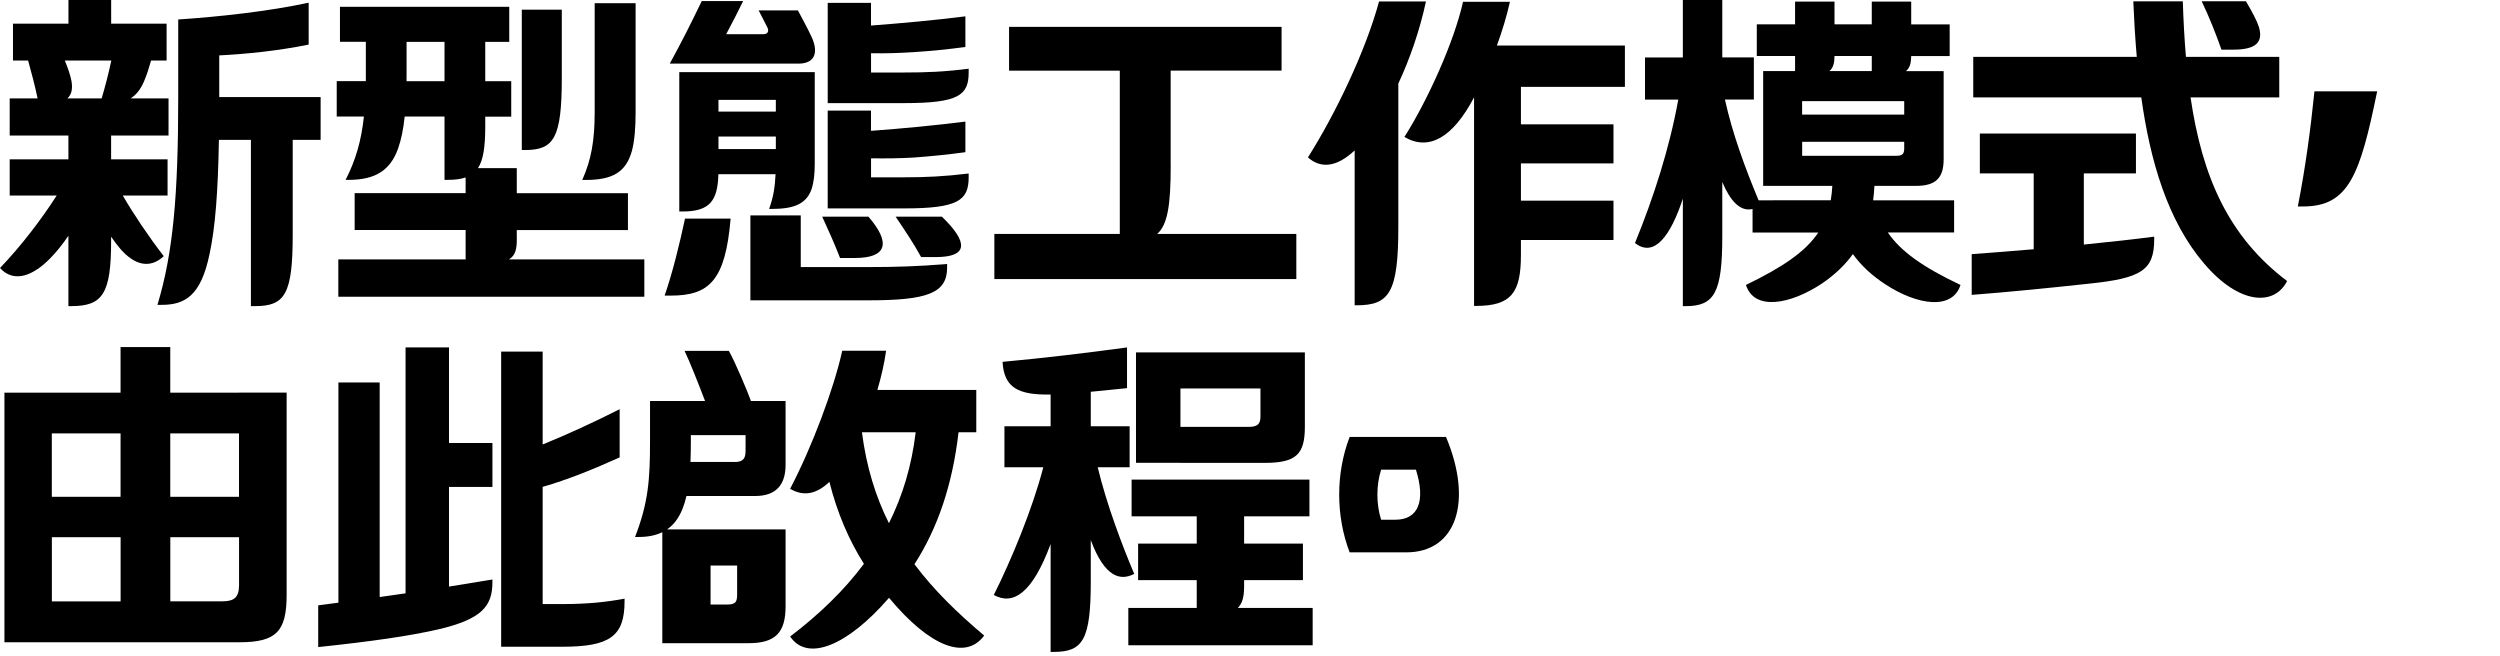 <svg xmlns="http://www.w3.org/2000/svg" data-name="レイヤー 1" viewBox="0 0 518.6 136"><path d="M0 0h518.6v136H0z" style="fill:none"/><path d="M25.47 40.56h9.29v-7.51H23.05v-4.94h11.91v-7.7h-7.87c1.21-.76 2.08-1.91 2.77-3.5.57-1.3 1.02-2.74 1.48-4.35h3.22V4.91h-11.5V0H14.2v4.91H2.69v7.65h3.14c.74 2.61 1.42 5.26 1.97 7.85H2.01v7.7h12.18v4.94H2.01v7.51h9.75C8.64 45.44 4.45 50.95 0 55.6c2.98 3.26 6.99 1.47 10.35-1.95 1.37-1.39 2.66-3 3.84-4.75v14.6h.6c6.51 0 8.26-2.56 8.26-13.52v-.88c.65.96 1.32 1.85 2.02 2.65 2.67 3 5.85 4.23 8.9 1.39-3.15-4.08-6.24-8.68-8.5-12.58M14.83 16.82c-.24-1.24-.72-2.66-1.39-4.26h9.65c-.55 2.61-1.23 5.24-2 7.85h-7.12c.89-.78 1.13-1.98.86-3.59"/><path d="M45.47 11.49c5.48-.27 12.05-.92 18.56-2.24V.56c-8.29 1.79-18.59 2.92-27.06 3.48v16.12c0 20.39-1.06 32.34-4.31 43.08h.84c4.82 0 8.19-1.8 9.99-10.65 1.17-5.43 1.74-12.91 1.92-23.58h6.64V63.5h.88c6.17 0 7.79-2.47 7.79-14.76V29.02h5.79v-8.89H45.48V11.5ZM131.08 31.31c.54-2.04.77-4.7.77-8.03V.67h-8.49v22.61c0 5.79-.68 9.82-2.58 14.05h.68c5.49 0 8.36-1.52 9.62-6.02M116.54 16.15V2h-8.3v29.12h.68c5.97 0 7.62-2.43 7.62-14.97"/><path d="M107.2 49.5v-1.77h23.06v-7.65H107.2v-5.2h-8.05c1.12-1.71 1.51-4.46 1.51-8.7V24.2h5.39v-7.35h-5.39V8.68h4.98V1.41H70.52v7.26h5.37v8.16h-6.04v7.35h5.64c-.54 5-1.69 9.03-3.8 13.13h.64c5.54 0 8.63-1.98 10.24-6.47.66-1.86 1.11-4.08 1.38-6.66h8.26v13.13h.6c1.52 0 2.77-.15 3.78-.5v3.25H73.57v7.65h23.02v6.1H70.18v7.74h63.48v-7.74h-28.08c1.4-.85 1.63-2.24 1.63-4.32ZM84.33 16.84c0-.48.01-.96.01-1.45V8.68h7.87v8.17h-7.88ZM180.69 36.77v-3.93c2.95.04 5.95.02 8.87-.16 3.61-.27 7.24-.63 10.7-1.11v-6.35c-6.43.81-13.06 1.44-19.58 1.92v-4.2h-8.98v20.29h15.86c11.12 0 13.38-1.63 13.38-6.45v-.79c-5.01.61-8.83.79-13.38.79h-6.88ZM180.69 15.04v-4c2.97.07 5.95-.04 8.91-.23 3.57-.23 7.2-.59 10.66-1.07V3.39c-6.43.81-13.03 1.41-19.58 1.91V.6h-8.98v20.79h15.86c11.29 0 13.38-1.63 13.38-6.35v-.79c-5.01.65-8.83.79-13.38.79h-6.88ZM195.4 44.95h-9.61c2.05 3.04 3.62 5.35 5.29 8.38h3.01c6.72 0 6.88-2.98 1.3-8.38ZM180.15 44.95h-9.59c1.3 2.88 2.43 5.28 3.7 8.57h3.05c6.77 0 7.49-3.2 2.84-8.57M137.87 61.32h1.28c7.94 0 11.33-3.08 12.41-15.98h-9.46c-1.07 5.02-2.56 11.18-4.23 15.98"/><path d="M166.11 55.4V44.68h-10.45V62.3h24.46c12.22 0 16.35-1.47 16.35-6.79v-.75c-6.01.51-10.92.64-16.35.64zM160.31 43.33c4.76 0 7.08-1.27 8.06-4.16.47-1.44.64-3.14.64-5.22V14.96h-28.1v28.91h.72c5.57 0 7.26-2.21 7.39-7.74h11.86c-.11 2.67-.48 4.89-1.34 7.21h.76Zm-11.27-15.01h11.9v2.6h-11.9zm11.9-7.61v2.44h-11.9v-2.44zM147.26 13.2h18.34c3.35 0 4.19-2.16 2.89-5.25-.94-2.08-2.01-3.94-2.97-5.79h-8.15c.75 1.48 1.34 2.55 1.83 3.56.37.77.04 1.37-.8 1.37h-7.76c1.22-2.28 2.4-4.57 3.52-6.87h-8.59c-2.09 4.35-4.23 8.62-6.63 12.97h8.33ZM242.84 34.31V14.65h23.01V5.58h-56.53v9.08h22.97v33.87h-26.02v9.36h62.64v-9.36h-28.87c2.17-1.9 2.81-5.97 2.81-14.21ZM313.23.37h-9.74c-1.82 8.23-7.31 20.39-12.16 28.04 5.05 2.97 10.04.18 14.45-8.22v43.27h.39c7.37 0 9.33-2.78 9.33-10.58v-3.1h19.2v-8.15h-19.2V33.9h19.2v-8.11h-19.2v-7.77h21.57V9.44h-26.55c1.08-2.97 2.02-6.03 2.7-9.06Z"/><path d="M295.8.31h-9.73c-2.78 10.28-9.1 23.42-14.75 32.34 2.56 2.29 5.86 2.16 9.69-1.45v32.13h.39c6.82 0 8.67-2.62 8.67-16.28V17.34c2.41-5.18 4.43-11 5.73-17.03M391.61 48.22h13.75v-6.66h-16.8c.13-.97.22-1.96.27-3h8.61c4.08 0 5.75-1.61 5.75-5.51v-18.3h-7.81c.84-.7 1.05-1.73 1.08-3.12h7.98V5.06h-7.98V.33h-8.18v4.72h-7.73V.33h-8.18v4.72h-7.94v6.57h7.94v3.12h-6.62v23.81h14.35q-.09 1.59-.33 3H364.8c-2.82-6.77-5.43-13.85-6.98-20.9h6v-8.74h-6.55V0h-8.18v11.92h-7.85v8.74h6.9c-1.81 10.08-5.17 20.47-8.98 29.75 4.08 3.2 7.47-1.73 9.93-9.19v22.29h.56c5.97 0 7.62-2.76 7.62-14.44V37.76c1.68 3.98 3.75 6.2 6.28 5.59v4.88h13.64c-2.66 3.98-7.34 7.16-15.01 10.88 1.7 5.39 9.14 4.11 15.8-.32 2.63-1.8 4.74-3.8 6.38-6.08 1.72 2.38 3.96 4.47 6.81 6.32 6.54 4.27 13.82 5.38 15.52.08-7.8-3.68-12.43-7-15.08-10.88Zm-17.78-27.24h21.18v2.8h-21.18zm14.45-9.36v3.12h-8.79c.84-.7 1.04-1.73 1.06-3.12h7.74Zm-14.45 17.79h21.18v1.4c0 1.15-.41 1.51-1.68 1.51h-19.49v-2.91ZM432.25 35.97h10.83V27.7H410.7v8.27h11.17V51.7c-4.53.39-8.93.74-12.86 1.02v8.45c7.85-.61 15.89-1.41 24.18-2.31 10.99-1.13 13.68-2.75 13.68-9.26v-.51c-4.28.56-9.34 1.12-14.6 1.64V35.97Z"/><path d="M454.41 20.21h18.4V11.8h-19.36c-.31-3.67-.52-7.5-.65-11.53h-10.27c.16 3.81.39 7.68.72 11.53h-33.92v8.41h34.86c1.84 13.21 5.48 25.65 13.06 34.5 7.22 8.46 14.49 8.87 17.19 3.59-12.13-9.15-17.61-21.58-20.03-38.09"/><path d="M463.28 10.3c4.84 0 6.2-1.64 5.32-4.67-.45-1.4-1.4-3.14-2.7-5.37h-9.18c1.61 3.38 2.89 6.62 4.1 10.04h2.47ZM476.67 42.83h1.07c9.48 0 11.83-6.53 15.38-23.89h-13.01c-.81 7.98-1.89 15.95-3.45 23.89ZM49.58 81.45H35.32V72H25.01v9.45H.92v51.78h48.77c7.65 0 9.77-2.27 9.77-9.84V81.44h-9.88Zm0 8.45v13.16H35.32V89.9zm-24.57 0v13.16H10.75V89.9zm-14.25 21.54h14.26v13.31H10.76zm35.38 13.3H35.33v-13.31h14.26v9.92c0 2.48-.92 3.39-3.45 3.39M112.57 125.32v-24.33c5.21-1.48 10.66-3.71 15.97-6.11v-10c-5.31 2.69-10.75 5.21-15.97 7.32V72.93h-8.61v61.23h12.68c9.89 0 12.92-2.2 12.92-9.42v-.55c-3.93.73-7.81 1.12-12.92 1.12h-4.07ZM93.14 72.07h-9.01v51.01c-1.79.27-3.58.52-5.37.77V79.34H70.2v45.68c-1.4.18-2.79.38-4.19.55v8.66c10.99-1.16 19.03-2.31 25.07-3.71 8.87-2.12 11.07-4.75 11.07-9.8v-.51c-3 .5-6 .99-9.01 1.47v-20.67h9.01v-9.12h-9.01V72.06ZM244.87 96.02h17.47c6.51 0 8.34-1.76 8.34-7.45V73.1h-35.03v22.91h9.21Zm16.6-15.44v5.81c0 1.56-.6 2.16-2.44 2.16h-14.16v-7.97zM258.08 121.82v-1.48h12.2v-7.57h-12.2v-5.66h13.55v-7.62h-36.89v7.62h13.51v5.66h-12.16v7.57h12.16v5.77h-14.19v7.75h38.24v-7.75h-15.53c.96-.96 1.3-2.37 1.3-4.28Z"/><path d="M227.71 96.93h6.62v-8.5h-8.06v-7.16c2.49-.23 5-.5 7.52-.75v-8.45c-8.52 1.16-17.37 2.22-25.82 2.99.3 5.4 3.28 6.9 9.97 6.78v6.59h-9.58v8.5h8.06c-2.23 8.63-6.69 19.37-10.27 26.49 3.94 2.17 7.94-.16 11.79-10.57v22.38h.64c6.04 0 7.69-2.47 7.69-14.57v-8.63c2.86 7.72 6.15 8.54 9.01 7.01-2.55-6.03-5.74-14.48-7.57-22.11M299.97 90.64h-20c-2.89 7.51-2.89 16.39 0 23.94h11.76c10.35 0 13.88-10.46 8.23-23.94Zm-10.5 17.17h-2.97c-1.03-3.19-1.03-7.19 0-10.38h7.22c2.03 6.45.54 10.38-4.25 10.38M189.69 117.05c4.82-7.48 7.89-16.48 9.15-27.38h3.68v-8.78H182c.82-2.77 1.45-5.53 1.81-8.13h-9.1c-1.7 7.79-6.27 19.99-10.81 28.64 2.83 1.65 5.48 1.1 8.15-1.44 1.6 6.35 3.99 11.99 7.16 17-4.14 5.57-9.31 10.51-15.3 15.08 3.52 5.23 11.71 2.11 20.51-8.03 8.55 10.29 15.95 12.96 19.74 7.83-5.58-4.7-10.47-9.46-14.46-14.79Zm-10.88-27.38h11.14c-.84 7.02-2.74 13.25-5.55 18.86-2.75-5.48-4.67-11.65-5.6-18.86ZM155.78 83.19c-.63-1.8-3.35-8.27-4.59-10.4h-9.18c1.06 2.22 2.82 6.65 4.25 10.4h-11.42v8.47c0 7.7-.34 12.64-3.11 19.73h.72c1.96 0 3.59-.33 4.94-.99v23.02h17.93c5.55 0 7.64-2.22 7.64-7.65v-15.95h-24.59c1.39-.95 2.42-2.34 3.18-4.18.34-.85.62-1.76.85-2.75h14.25c4.19 0 6.31-2.16 6.31-6.47V83.18h-7.18Zm-2.87 34.13v5.71c0 1.68-.09 2.38-2.13 2.38h-3.38v-8.09zm-.53-21.49h-9.15c.05-1.29.08-2.68.08-4.16v-1.4h11.35v3.26c0 1.65-.57 2.31-2.28 2.31Z"/></svg>